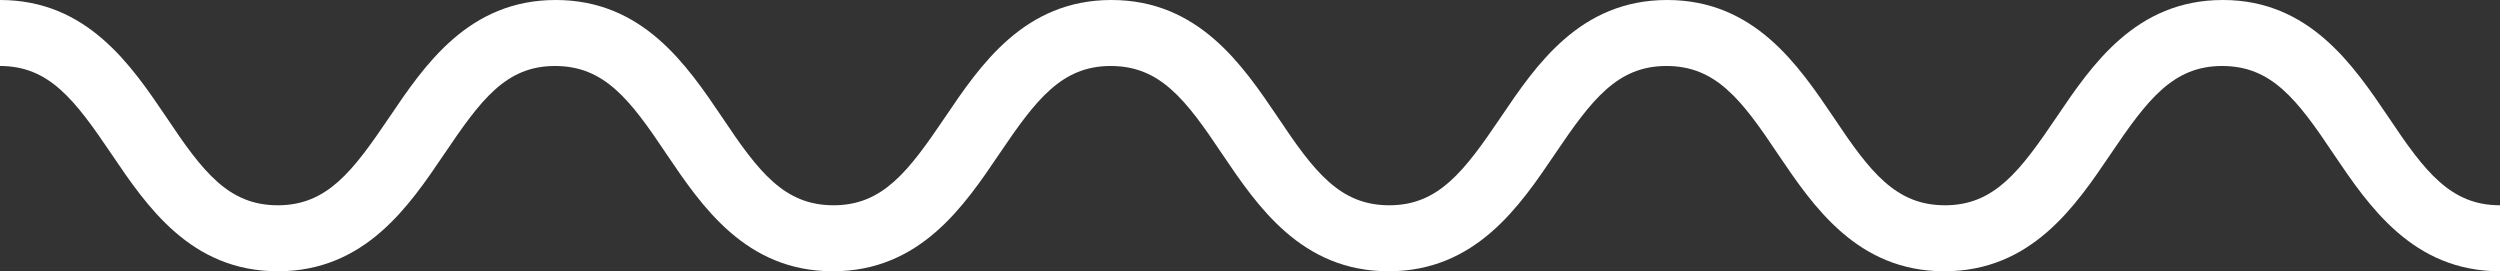 <svg xmlns="http://www.w3.org/2000/svg" xmlns:xlink="http://www.w3.org/1999/xlink" id="Capa_1" x="0px" y="0px" viewBox="0 0 341 37" style="enable-background:new 0 0 341 37;" xml:space="preserve"><rect x="0" y="0" width="341" height="37" fill="#333333" stroke="none"/><style type="text/css">	.st0{fill:#FFFFFF;}</style><path class="st0" d="M341,37c-11.9,0-17.9-8.9-22.7-16c-5-7.5-8.5-12-15.2-12c-6.7,0-10.2,4.6-15.2,12c-4.8,7.1-10.8,16-22.7,16 c-11.9,0-17.9-8.9-22.7-16c-5-7.5-8.5-12-15.2-12s-10.2,4.6-15.2,12c-4.8,7.1-10.8,16-22.7,16c-11.9,0-17.9-8.9-22.7-16 c-5-7.5-8.5-12-15.2-12c-6.7,0-10.2,4.6-15.2,12c-4.8,7.1-10.8,16-22.7,16c-11.9,0-17.9-8.9-22.7-16c-5-7.5-8.5-12-15.2-12 C69,9,65.6,13.6,60.6,21c-4.8,7.1-10.8,16-22.7,16S20,28.1,15.2,21C10.2,13.6,6.7,9,0,9V0c11.9,0,17.9,8.9,22.7,16 c5,7.5,8.5,12,15.2,12s10.2-4.6,15.2-12C57.9,8.9,63.9,0,75.8,0c11.9,0,17.9,8.9,22.7,16c5,7.5,8.5,12,15.2,12 c6.7,0,10.2-4.6,15.2-12c4.8-7.1,10.8-16,22.7-16c11.9,0,17.9,8.9,22.7,16c5,7.5,8.5,12,15.2,12c6.7,0,10.2-4.6,15.2-12 c4.8-7.1,10.8-16,22.7-16s17.9,8.9,22.7,16c5,7.5,8.5,12,15.2,12c6.7,0,10.2-4.6,15.2-12c4.8-7.1,10.8-16,22.7-16 C315,0,321,8.9,325.8,16c5,7.5,8.5,12,15.2,12V37z"></path></svg>
